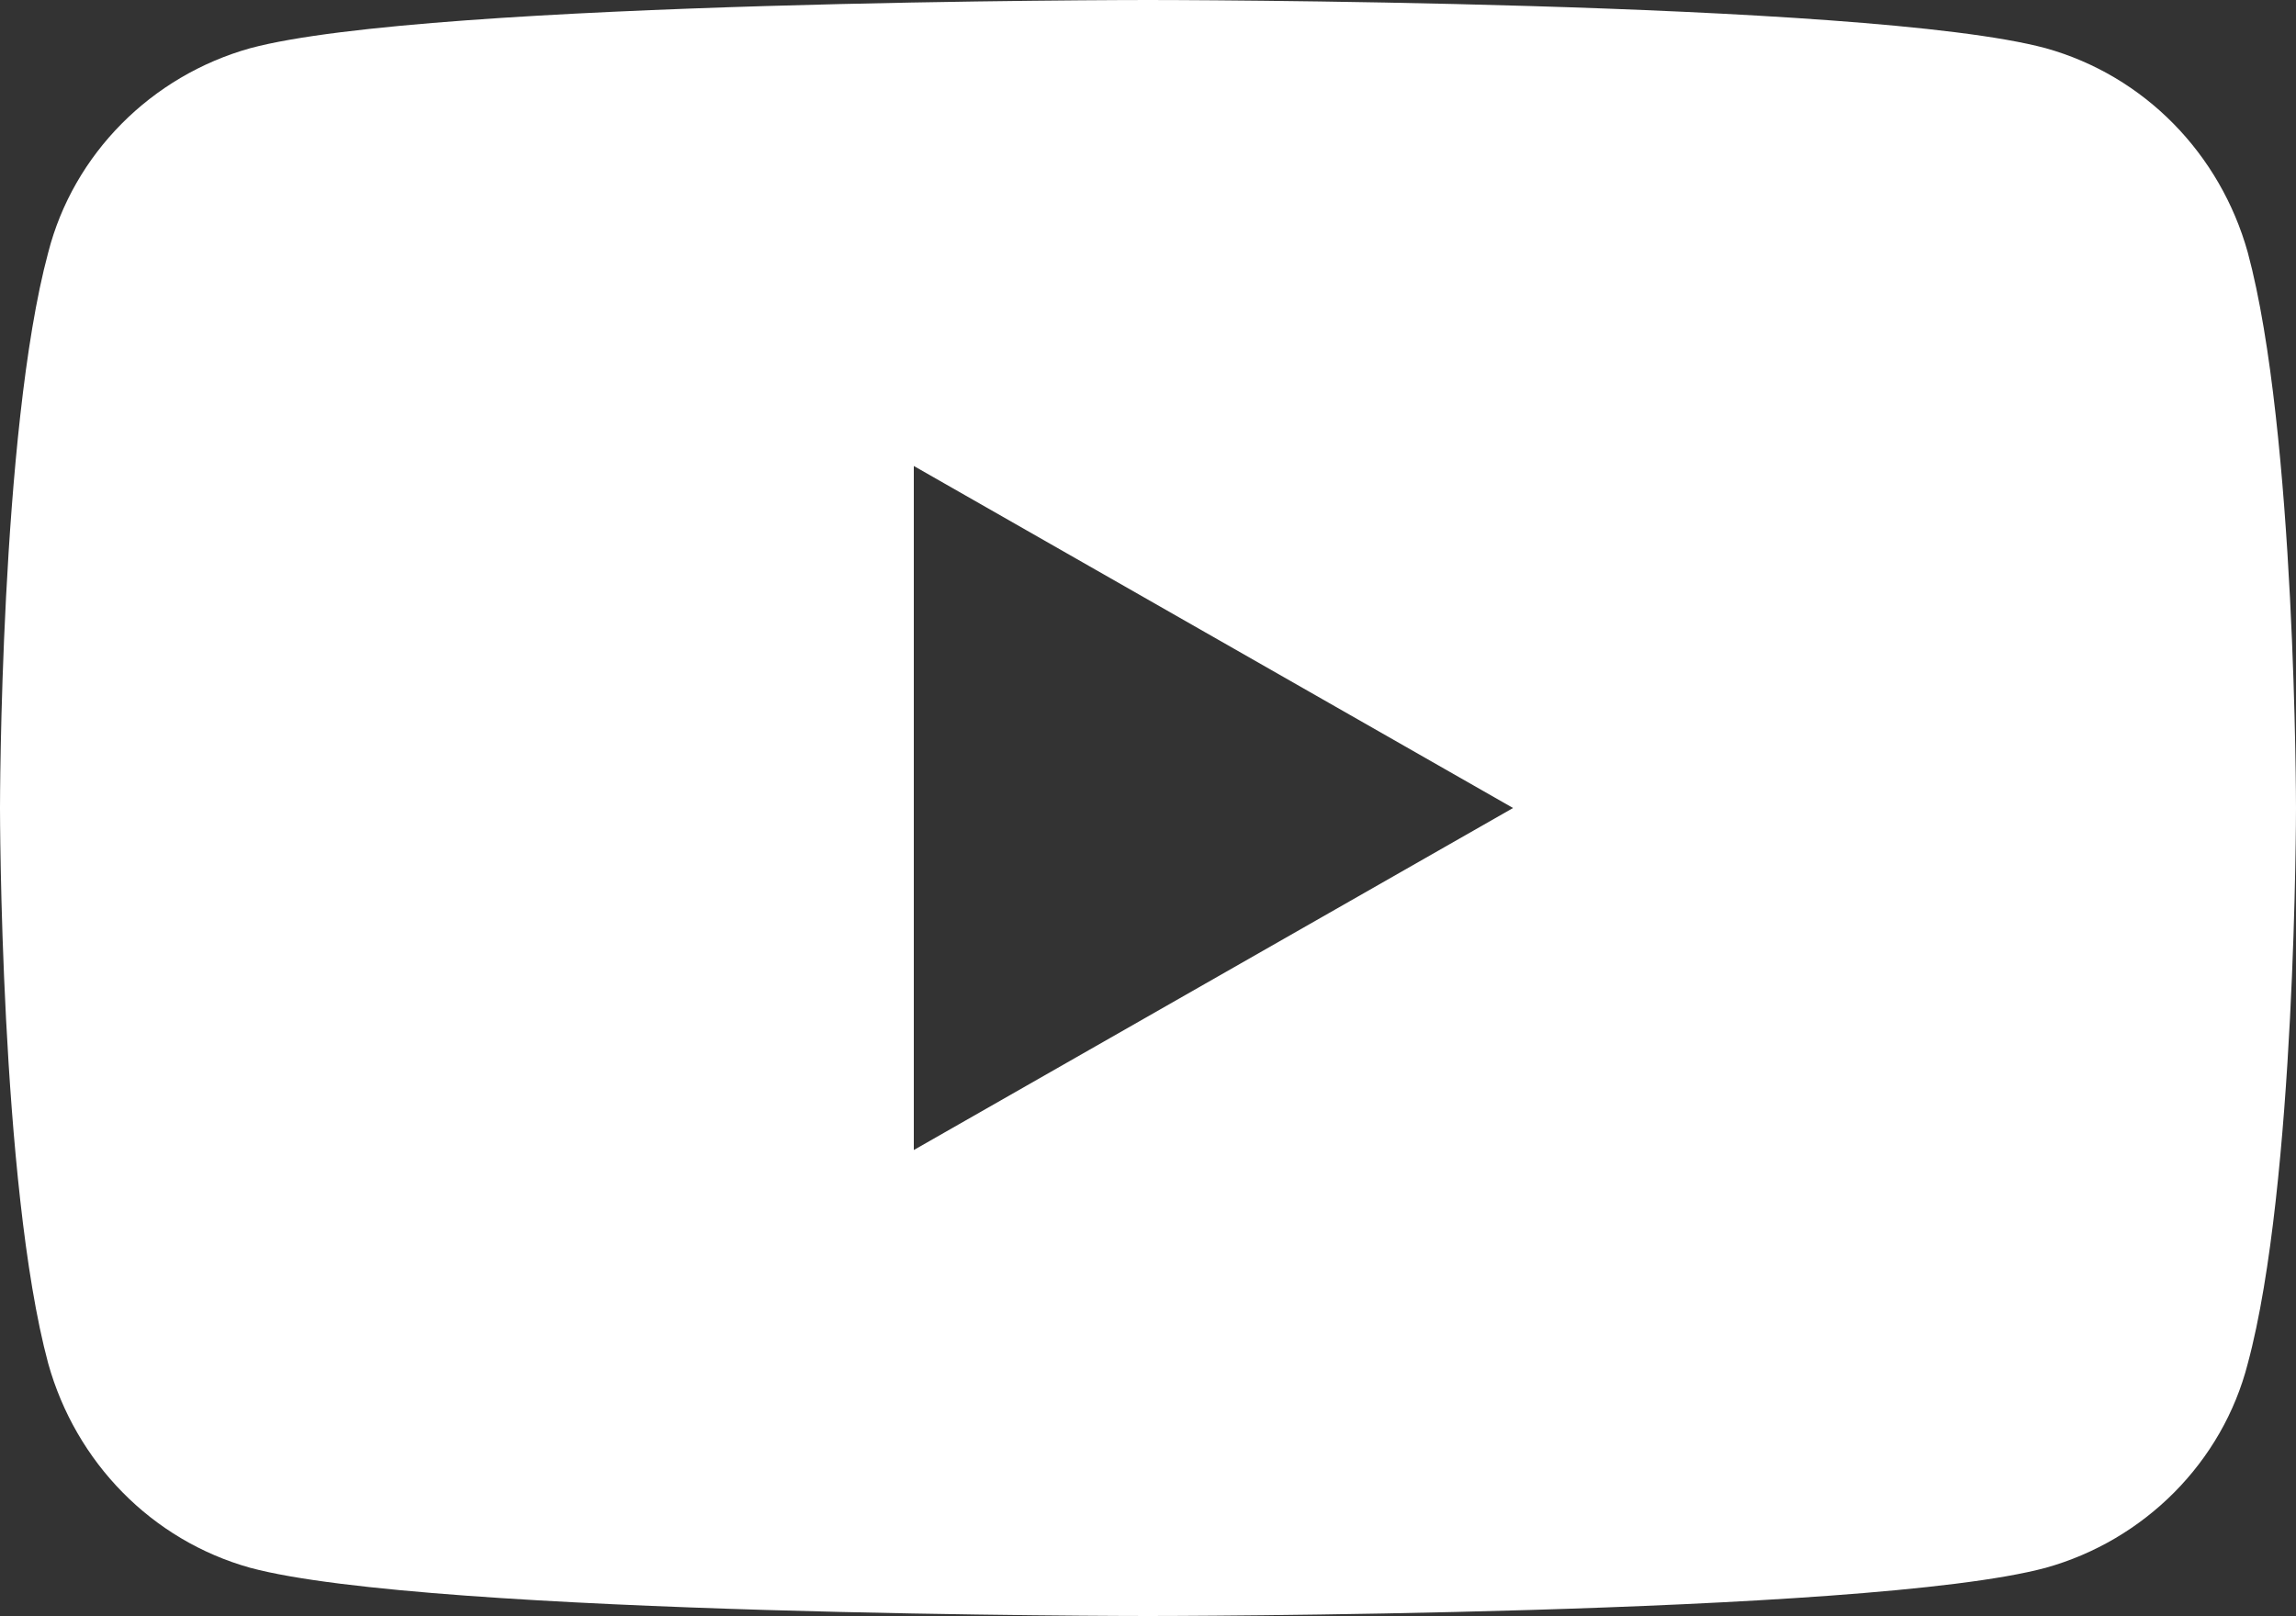 <?xml version="1.0" encoding="utf-8"?>
<!-- Generator: Adobe Illustrator 25.3.1, SVG Export Plug-In . SVG Version: 6.00 Build 0)  -->
<svg version="1.1" id="レイヤー_1" xmlns="http://www.w3.org/2000/svg" xmlns:xlink="http://www.w3.org/1999/xlink" x="0px"
	 y="0px" viewBox="0 0 100 70.4" style="enable-background:new 0 0 100 70.4;" xml:space="preserve">
<rect x="0" y="0" width="100" height="70.4" fill="#333333" stroke="none"/>
<style type="text/css">
	.st0{fill:#FFFFFF;}
</style>
<path class="st0" d="M97.9,11c-1.2-4.3-4.5-7.7-8.8-8.9C81.3,0,50,0,50,0S18.7,0,10.9,2.1C6.6,3.3,3.2,6.7,2.1,11
	C0,18.8,0,35.2,0,35.2s0,16.4,2.1,24.2c1.2,4.3,4.5,7.7,8.8,8.9c7.8,2.1,39.1,2.1,39.1,2.1s31.3,0,39.1-2.1c4.3-1.2,7.7-4.6,8.8-8.9
	c2.1-7.8,2.1-24.2,2.1-24.2S100,18.8,97.9,11z M39.8,50.1V20.3l26.1,14.9L39.8,50.1z"/>
</svg>
